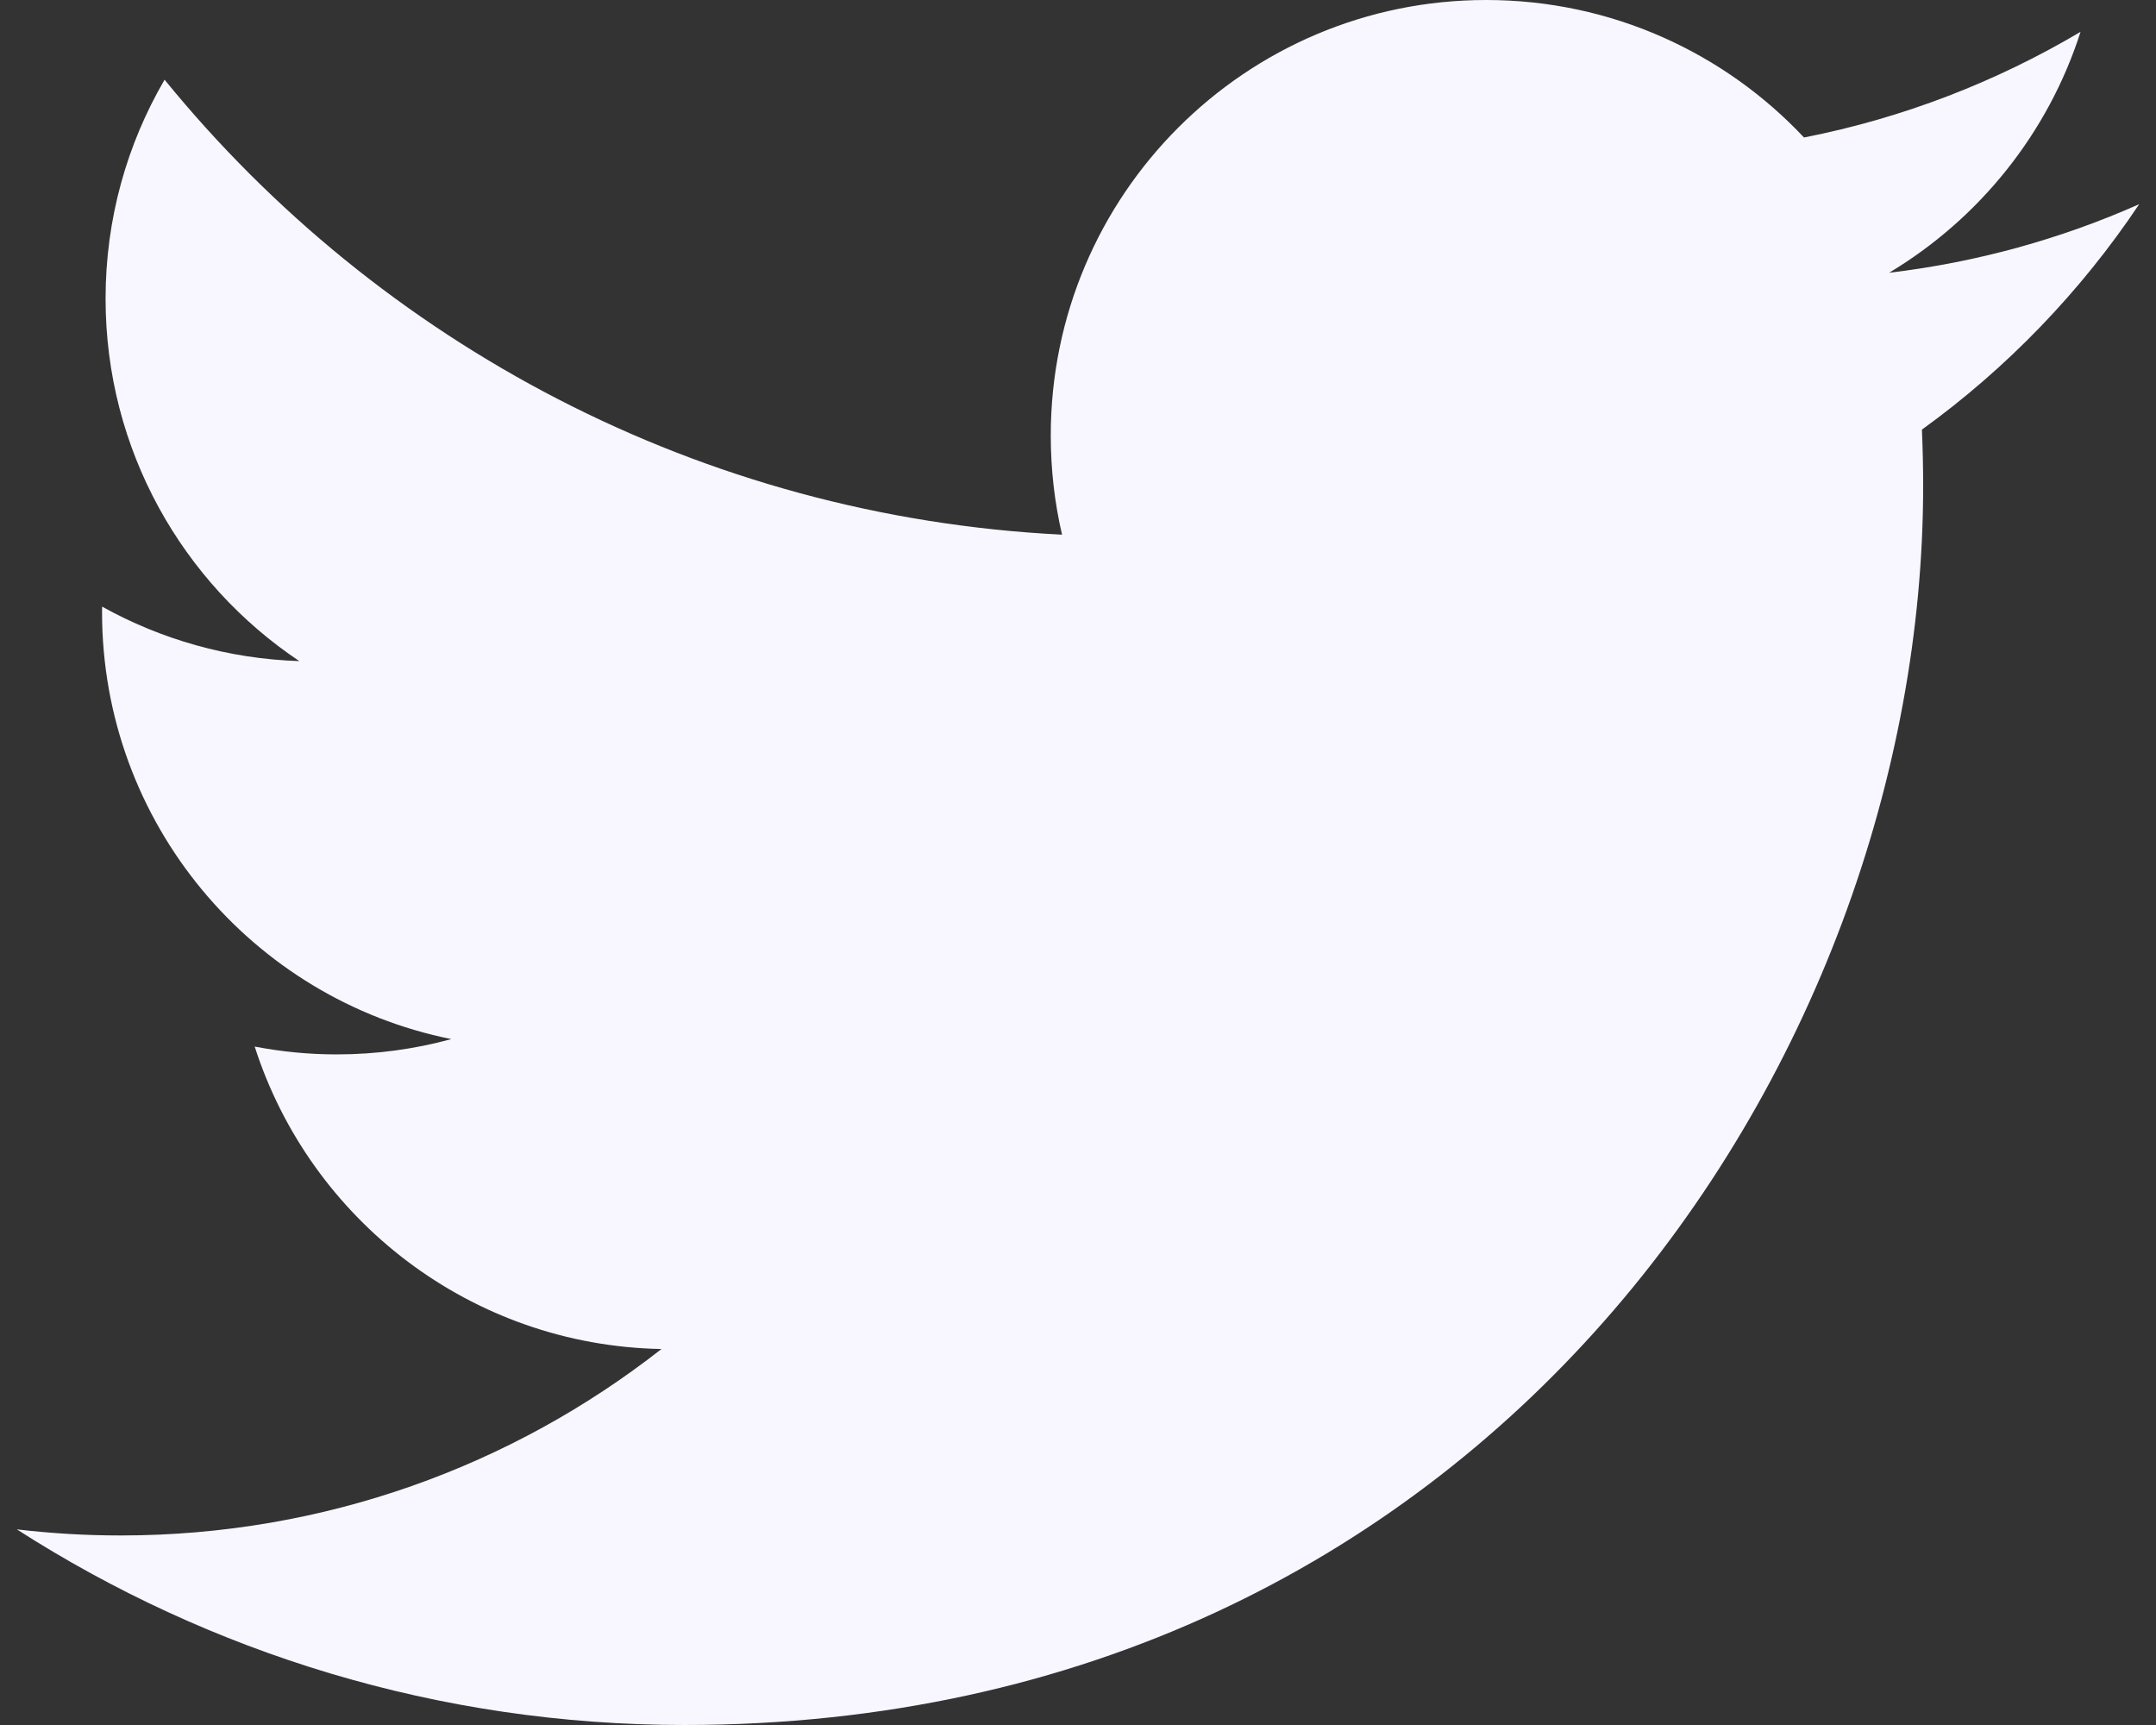 <svg width="30" height="24" viewBox="0 0 30 24" fill="none" xmlns="http://www.w3.org/2000/svg">
<rect x="0" y="0" width="30" height="24" fill="#333333" stroke="none"/>
<g clip-path="url(#clip0)">
<path d="M29.766 2.841C28.68 3.323 27.512 3.649 26.286 3.795C27.537 3.045 28.498 1.858 28.95 0.443C27.779 1.137 26.483 1.642 25.102 1.913C23.997 0.736 22.423 0 20.68 0C17.334 0 14.621 2.713 14.621 6.059C14.621 6.534 14.675 6.996 14.778 7.439C9.743 7.187 5.278 4.775 2.29 1.109C1.768 2.004 1.469 3.044 1.469 4.155C1.469 6.257 2.539 8.111 4.165 9.198C3.172 9.166 2.237 8.894 1.421 8.44C1.42 8.465 1.42 8.491 1.42 8.516C1.42 11.452 3.508 13.9 6.28 14.457C5.772 14.596 5.236 14.67 4.684 14.67C4.294 14.67 3.914 14.632 3.544 14.561C4.315 16.968 6.553 18.72 9.204 18.769C7.13 20.394 4.518 21.363 1.679 21.363C1.19 21.363 0.708 21.334 0.234 21.278C2.915 22.997 6.1 24 9.522 24C20.666 24 26.76 14.768 26.76 6.761C26.76 6.498 26.754 6.237 26.743 5.977C27.926 5.123 28.954 4.056 29.766 2.841H29.766Z" fill="#F8F7FF"/>
</g>
<defs>
<clipPath id="clip0">
<rect width="29.532" height="24" fill="white" transform="translate(0.234)"/>
</clipPath>
</defs>
</svg>
